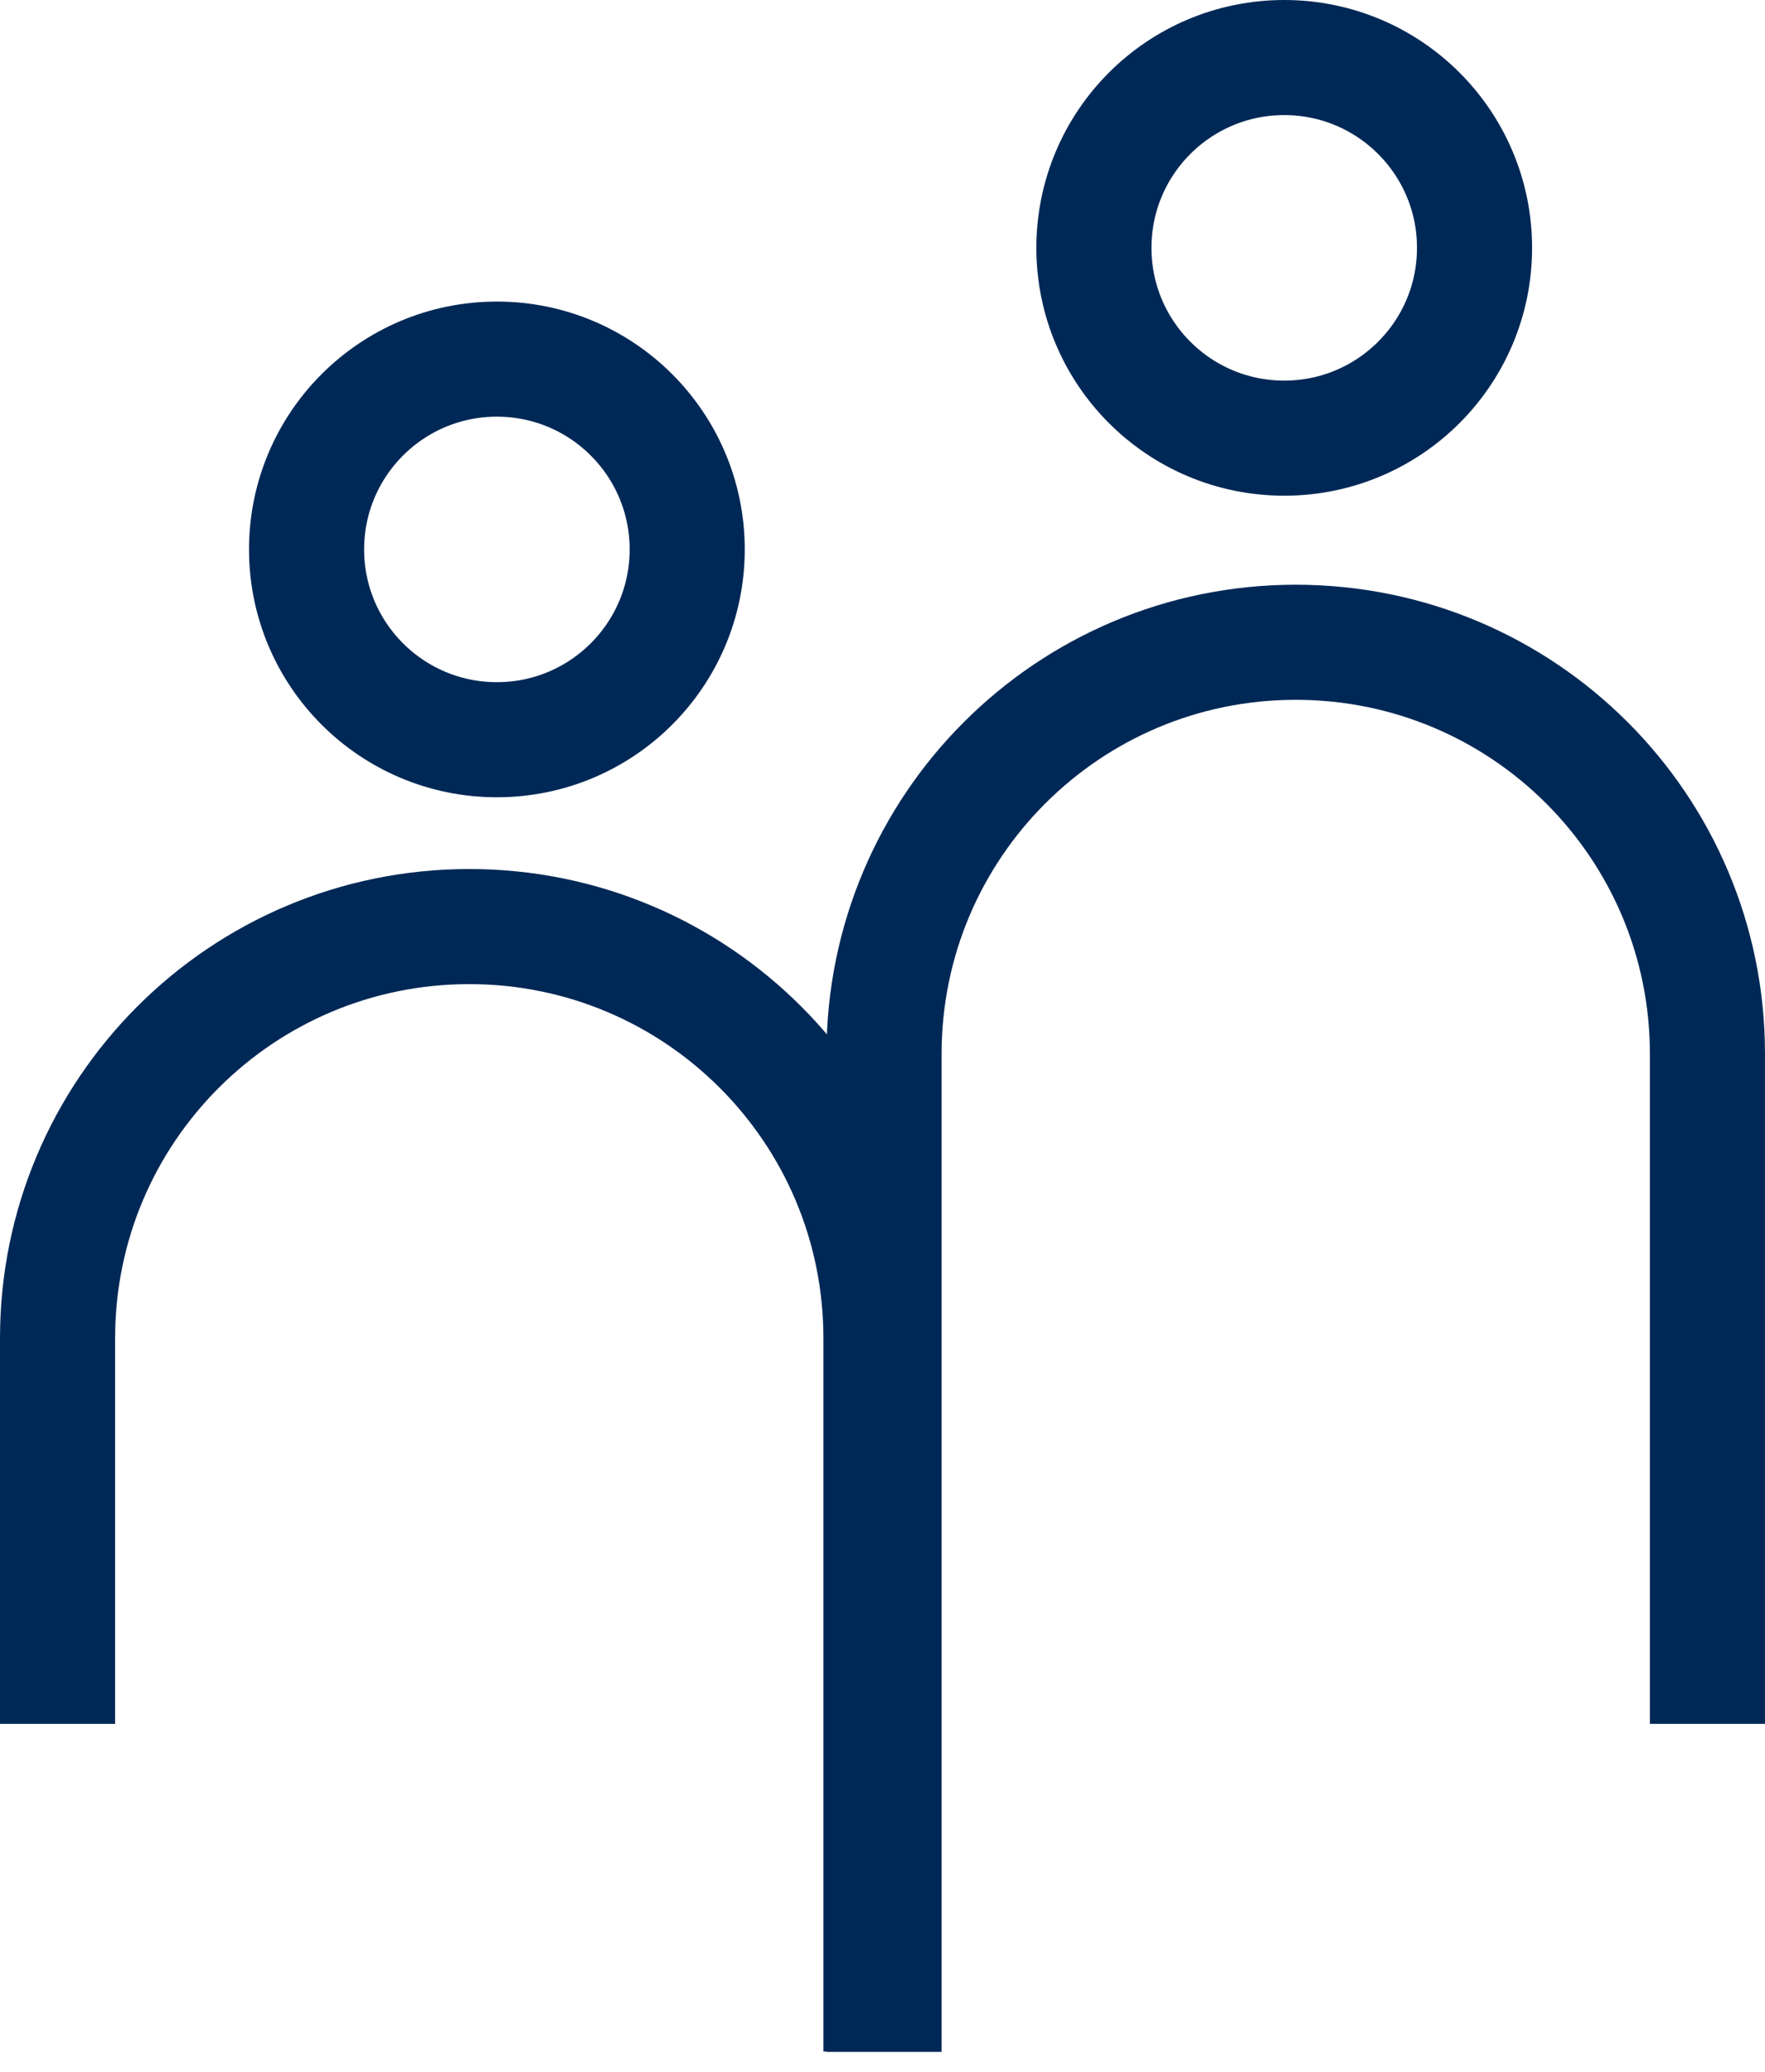 <?xml version="1.0" encoding="UTF-8"?>
<svg xmlns="http://www.w3.org/2000/svg" width="46" height="54" viewBox="0 0 46 54" fill="none">
  <g clip-path="url(#clip0_23_248)">
    <path d="M1.5 44.93V34.88C1.5 28.95 6.3 24.15 12.23 24.15C18.16 24.15 22.96 28.95 22.96 34.88V53.47" stroke="#002856" stroke-width="3" stroke-miterlimit="10"></path>
    <path d="M44.5 44.93V27.47C44.5 21.54 39.7 16.74 33.77 16.74C27.84 16.74 23.04 21.54 23.04 27.47V53.48" stroke="#002856" stroke-width="3" stroke-miterlimit="10"></path>
    <path d="M38.43 6.46C38.43 9.2 36.21 11.42 33.47 11.42C30.73 11.42 28.51 9.2 28.51 6.46C28.51 3.72 30.73 1.5 33.47 1.5C36.21 1.5 38.43 3.72 38.43 6.46Z" stroke="#002856" stroke-width="3" stroke-miterlimit="10"></path>
    <path d="M17.91 14.32C17.91 17.06 15.69 19.28 12.95 19.28C10.21 19.28 7.99 17.06 7.99 14.32C7.99 11.58 10.21 9.36 12.95 9.36C15.69 9.36 17.91 11.58 17.91 14.32Z" stroke="#002856" stroke-width="3" stroke-miterlimit="10"></path>
  </g>
  <defs>
    <clipPath id="clip0_23_248">
      <rect width="46" height="53.48" fill="white"></rect>
    </clipPath>
  </defs>
</svg>
